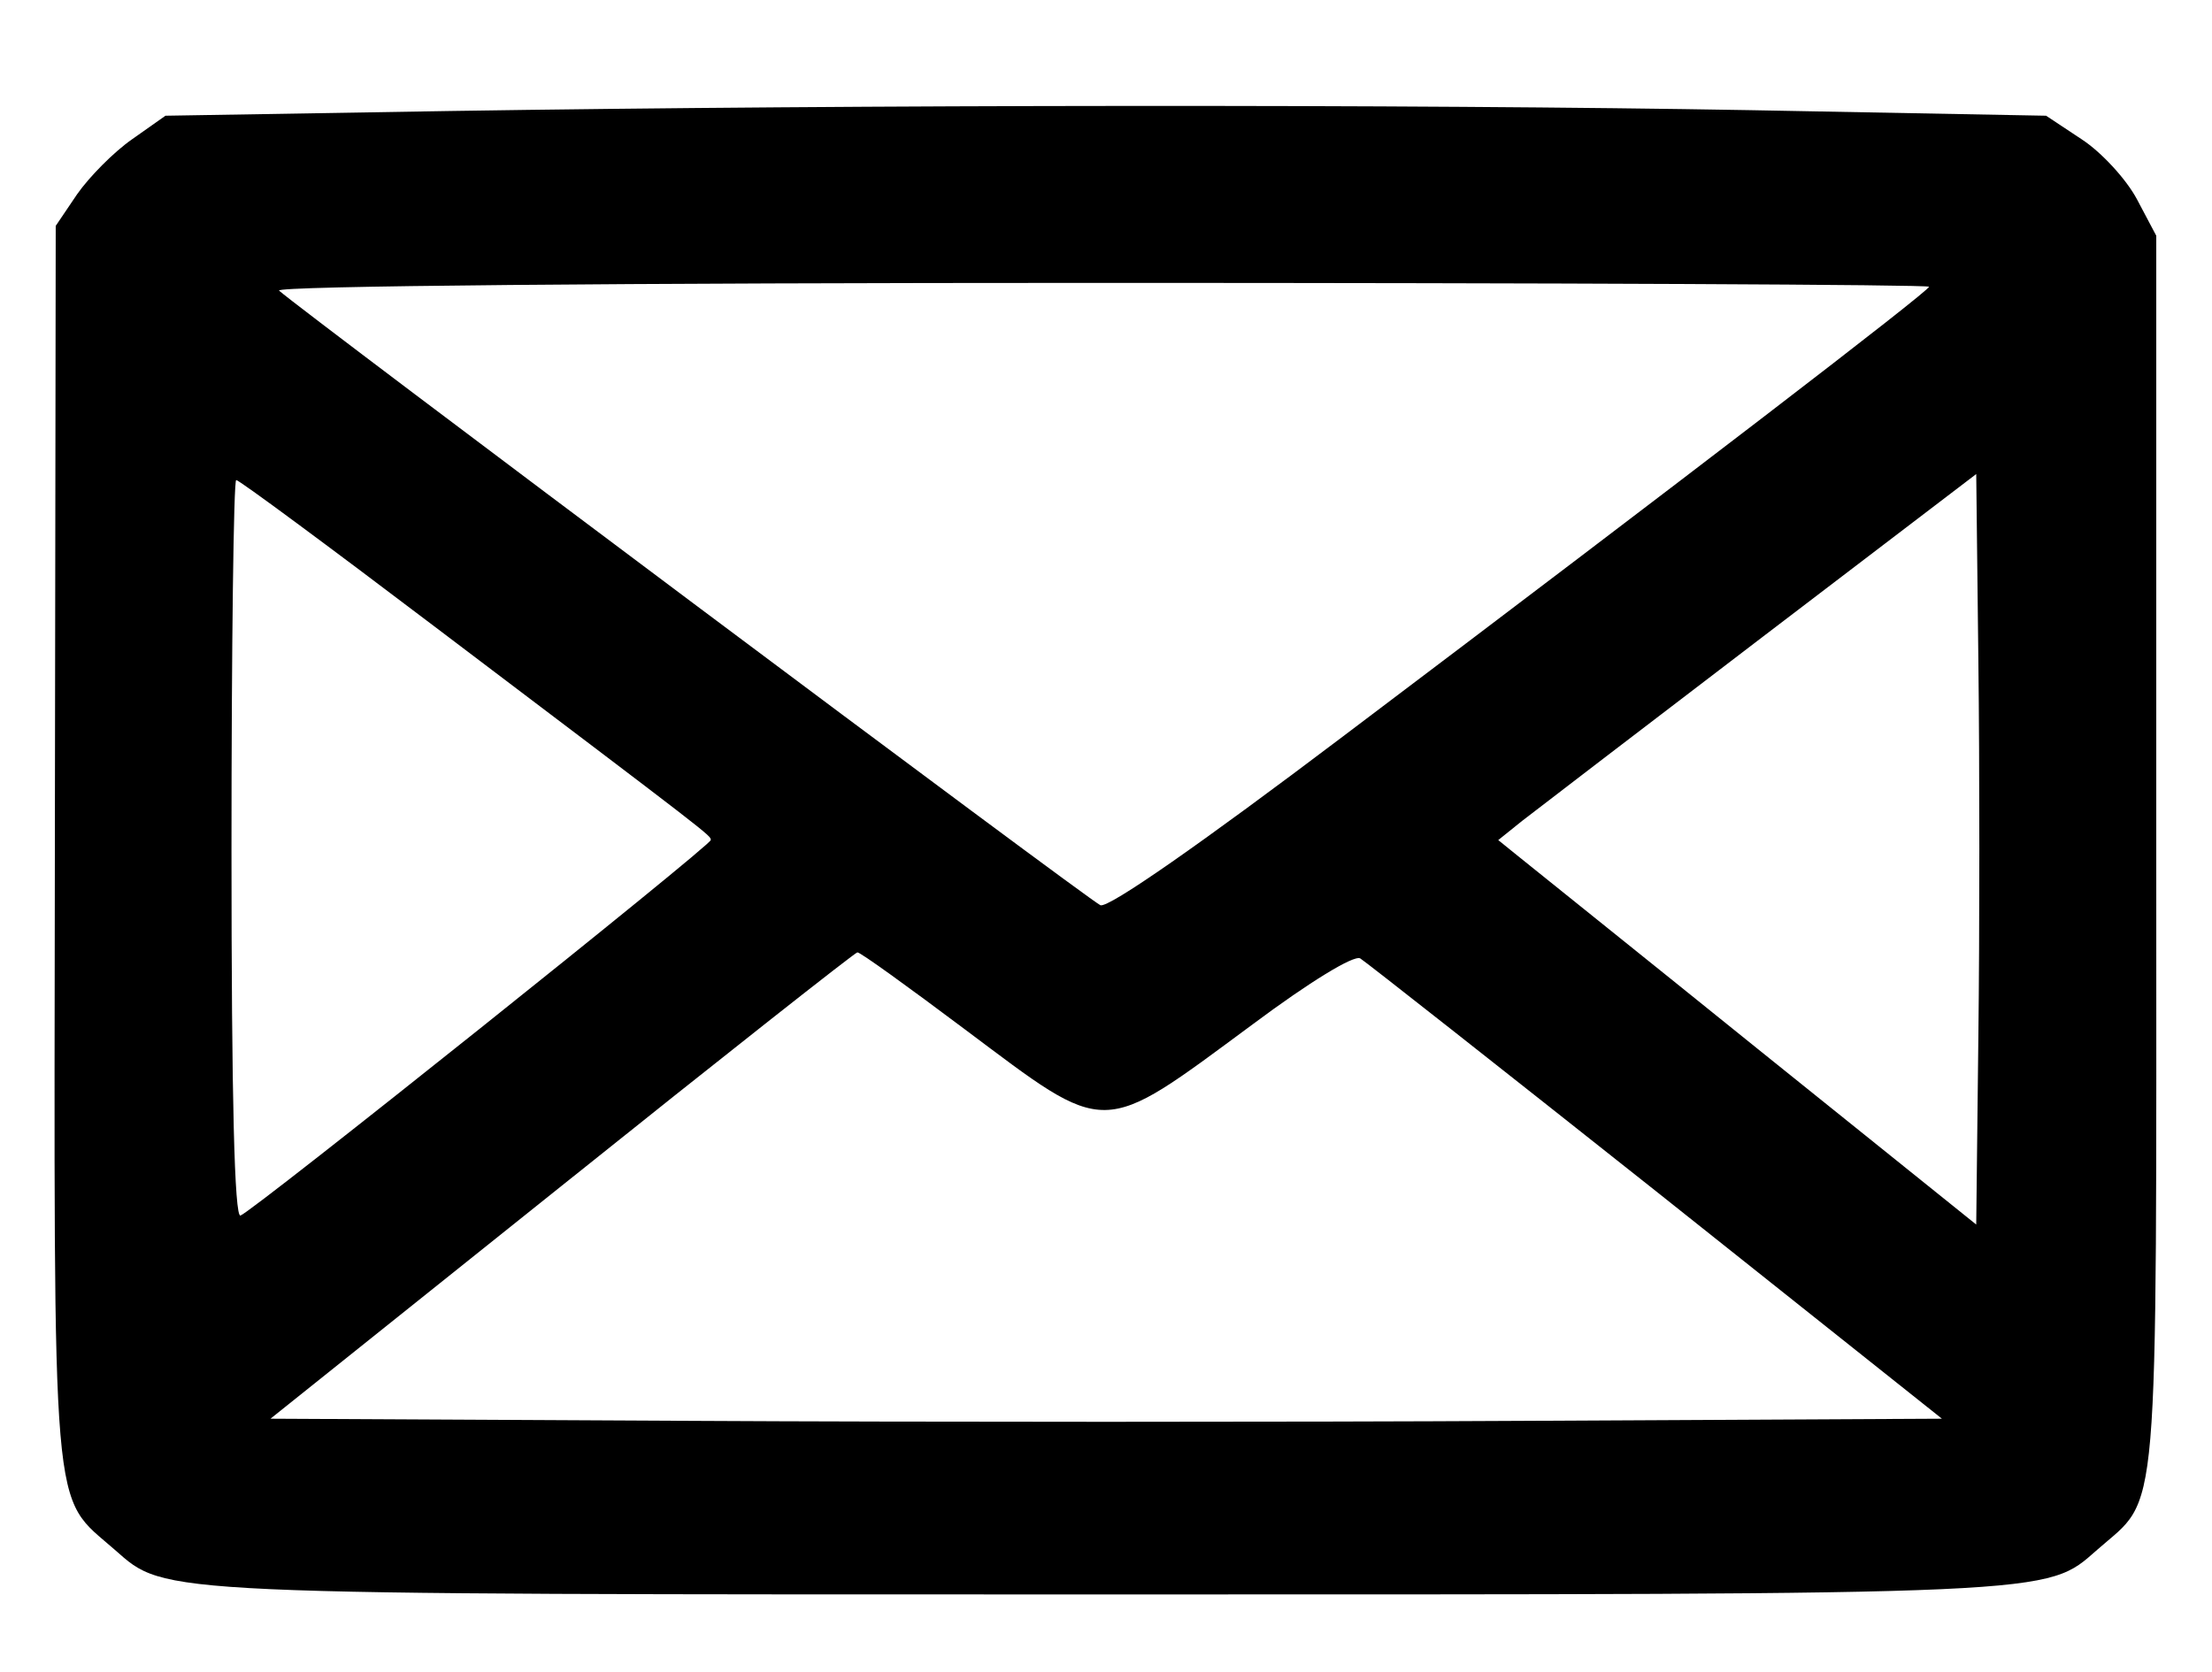<?xml version="1.0" standalone="no"?>
<!DOCTYPE svg PUBLIC "-//W3C//DTD SVG 20010904//EN"
 "http://www.w3.org/TR/2001/REC-SVG-20010904/DTD/svg10.dtd">
<svg version="1.0" xmlns="http://www.w3.org/2000/svg"
 width="258pt" height="195pt" viewBox="0 0 258 195"
 preserveAspectRatio="xMidYMid meet">
<g transform="translate(0,195) scale(0.05,-0.05)"
fill="#000000" stroke="none">
<path d="M1048 3641 l-662 -11 -78 -55 c-43 -30 -100 -88 -128 -128 l-50 -74
-2 -1442 c-2 -1610 -10 -1515 140 -1647 121 -106 78 -104 2312 -104 2234 0
2191 -2 2312 104 147 130 138 22 138 1626 l0 1440 -45 85 c-25 47 -83 110
-129 140 l-83 55 -691 13 c-792 14 -2069 13 -3034 -2z m3452 -410 c0 -10 -576
-452 -1367 -1049 -332 -251 -547 -401 -566 -394 -25 10 -1863 1386 -1916 1434
-11 11 809 18 1915 18 1064 0 1934 -4 1934 -9z m115 -1749 l-5 -439 -510 410
c-280 226 -531 427 -558 449 l-47 38 56 45 c32 25 283 217 558 427 l501 382 5
-437 c3 -240 3 -634 0 -875z m-3601 956 c654 -495 644 -487 644 -498 1 -12
-1069 -867 -1097 -876 -14 -5 -21 271 -21 854 0 474 5 862 11 862 7 0 215
-154 463 -342z m1236 -939 c338 -253 313 -254 672 11 134 100 236 162 251 154
13 -8 324 -253 691 -544 l666 -530 -975 -5 c-536 -3 -1413 -3 -1949 0 l-975 5
680 544 c373 299 684 544 689 544 6 1 118 -80 250 -179z"/>
</g>
</svg>
